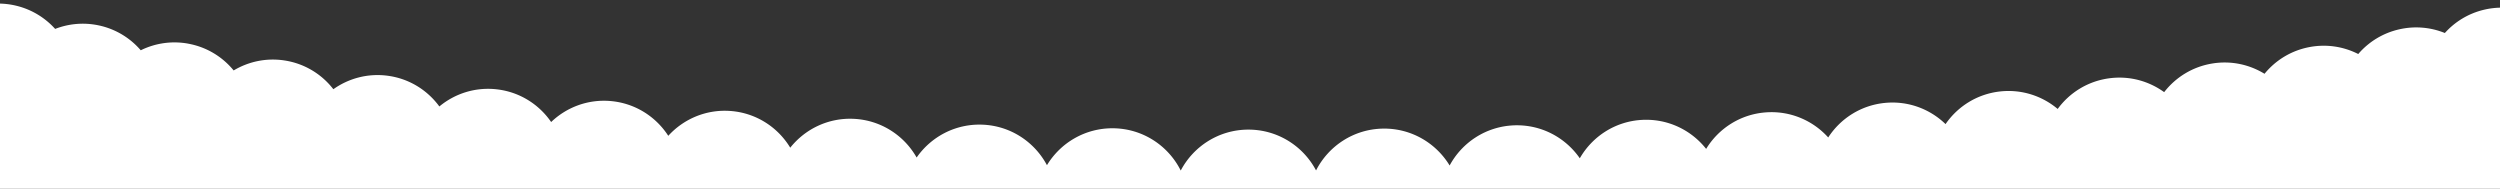 <svg xmlns="http://www.w3.org/2000/svg" id="_レイヤー_2" data-name="レイヤー_2" viewBox="0 0 1920 145"><rect x="0" y="0" width="1920" height="145" fill="#333333" stroke="none"/><defs><clipPath id="clippath"><path d="M0 0h1920v145H0z" class="cls-2"/></clipPath><clipPath id="clippath-1"><path d="M0-3h1920v1277H0z" class="cls-2"/></clipPath><style>.cls-2{fill:none}</style></defs><g id="_レイヤー_1-2" data-name="レイヤー_1" style="clip-path:url(#clippath)"><g style="clip-path:url(#clippath-1)"><path d="M2004.95 1166.6V102.07c26.72-11.74 41.14-41.8 32.58-70.48-9.27-31.07-41.96-48.74-73.03-39.48a58.47 58.47 0 0 0-26.21 16.28c-9.89-3-20.71-3.42-31.46-.69a58.4 58.4 0 0 0-29.18 17.65c-10.59-4.29-22.53-5.56-34.54-2.93-12.95 2.83-23.96 9.73-31.98 19.07a58.4 58.4 0 0 0-37.37-5.35c-14.16 2.65-26.16 10.19-34.61 20.53-11.54-7.08-25.56-10.24-39.97-7.92-15.32 2.46-28.29 10.65-37.1 22.02-11.8-8.54-26.76-12.74-42.33-10.62-16.45 2.24-30.37 11.11-39.45 23.53-11.91-10.02-27.76-15.32-44.44-13.42-17.55 2-32.39 11.56-41.68 25.05-11.89-11.52-28.55-17.97-46.32-16.3-18.61 1.74-34.36 12-43.79 26.56-11.74-13.01-29.14-20.66-47.96-19.26-19.63 1.46-36.27 12.42-45.79 28.04-11.45-14.49-29.52-23.38-49.36-22.27-20.61 1.15-38.12 12.81-47.67 29.48-11.04-15.94-29.71-26.09-50.52-25.3-21.54.82-39.91 13.15-49.45 30.84-10.51-17.34-29.71-28.77-51.44-28.33-22.42.46-41.64 13.43-51.15 32.12-9.87-18.7-29.51-31.42-52.12-31.35-22.51.07-42.01 12.81-51.8 31.43-9.5-18.98-28.98-32.14-51.66-32.46-21.61-.31-40.65 11.11-51.09 28.35-9.56-17.95-28.17-30.44-49.95-31.14-20.66-.66-39.16 9.45-50.13 25.25-9.58-16.88-27.31-28.67-48.14-29.71-19.67-.99-37.54 7.84-48.93 22.16-9.56-15.8-26.39-26.86-46.21-28.22-18.63-1.28-35.81 6.29-47.47 19.1-9.48-14.7-25.4-25.04-44.17-26.7-17.56-1.55-33.98 4.8-45.78 16.11-9.34-13.6-24.33-23.22-42.02-25.15-16.45-1.8-32.04 3.4-43.84 13.19-9.14-12.51-23.17-21.42-39.74-23.6-15.31-2.01-30 2.07-41.66 10.36-8.85-11.44-21.91-19.65-37.33-22.06-14.13-2.21-27.87.83-39.24 7.65-8.49-10.38-20.56-17.93-34.78-20.55a58.43 58.43 0 0 0-36.57 5.07 58.5 58.5 0 0 0-32.09-19.08c-11.68-2.52-23.29-1.37-33.65 2.67-7.55-8.37-17.55-14.69-29.28-17.66A58.45 58.45 0 0 0-17.4 5a58.35 58.35 0 0 0-26.21-16.31c-31.06-9.29-63.77 8.37-73.06 39.43s8.37 63.77 39.43 73.06c5.6 1.67 11.25 2.46 16.82 2.46v1054.53c-5.55 0-11.19.78-16.78 2.45-31.07 9.27-48.74 41.96-39.48 73.03 9.27 31.07 41.96 48.74 73.03 39.48a58.4 58.4 0 0 0 26.21-16.29c9.89 3 20.71 3.42 31.46.69a58.4 58.4 0 0 0 29.18-17.65 58.47 58.47 0 0 0 34.54 2.93c12.95-2.83 23.96-9.73 31.98-19.07a58.4 58.4 0 0 0 37.37 5.35c14.16-2.65 26.16-10.19 34.61-20.53 11.54 7.08 25.56 10.24 39.97 7.92 15.32-2.46 28.29-10.65 37.1-22.02 11.8 8.54 26.76 12.74 42.33 10.62 16.45-2.24 30.37-11.11 39.45-23.53 11.91 10.02 27.76 15.32 44.44 13.42 17.55-2 32.39-11.56 41.68-25.05 11.89 11.52 28.55 17.97 46.32 16.3 18.61-1.74 34.36-12 43.79-26.56 11.74 13.01 29.14 20.66 47.96 19.26 19.63-1.46 36.27-12.42 45.79-28.04 11.45 14.49 29.52 23.38 49.36 22.27 20.61-1.15 38.12-12.81 47.67-29.48 11.04 15.94 29.71 26.09 50.52 25.3 21.54-.82 39.91-13.15 49.45-30.84 10.51 17.34 29.71 28.77 51.44 28.33 22.42-.46 41.64-13.43 51.15-32.12 9.87 18.7 29.51 31.42 52.12 31.35 22.51-.07 42.01-12.81 51.8-31.43 9.5 18.98 28.98 32.14 51.66 32.46 21.61.31 40.65-11.11 51.09-28.35 9.56 17.95 28.17 30.44 49.95 31.14 20.66.66 39.16-9.45 50.13-25.25 9.58 16.88 27.31 28.67 48.14 29.71 19.67.99 37.54-7.83 48.93-22.16 9.56 15.8 26.39 26.86 46.21 28.22 18.63 1.28 35.81-6.29 47.47-19.11 9.48 14.7 25.4 25.04 44.17 26.7 17.56 1.55 33.98-4.8 45.78-16.11 9.34 13.6 24.33 23.22 42.02 25.15 16.45 1.8 32.04-3.4 43.84-13.19 9.14 12.51 23.17 21.42 39.74 23.6 15.31 2.01 30-2.07 41.66-10.36 8.85 11.44 21.91 19.65 37.33 22.06 14.13 2.21 27.87-.83 39.24-7.65 8.49 10.38 20.56 17.93 34.78 20.55 12.92 2.38 25.63.33 36.57-5.07a58.5 58.5 0 0 0 32.09 19.08c11.68 2.52 23.29 1.37 33.65-2.67a58.44 58.44 0 0 0 29.25 17.67c10.4 2.64 20.86 2.3 30.48-.45 6.89 7.44 15.79 13.19 26.21 16.31 31.06 9.29 63.77-8.37 73.06-39.43 8.58-28.69-5.84-58.78-32.57-70.52Z" style="fill:#fff"/></g></g></svg>